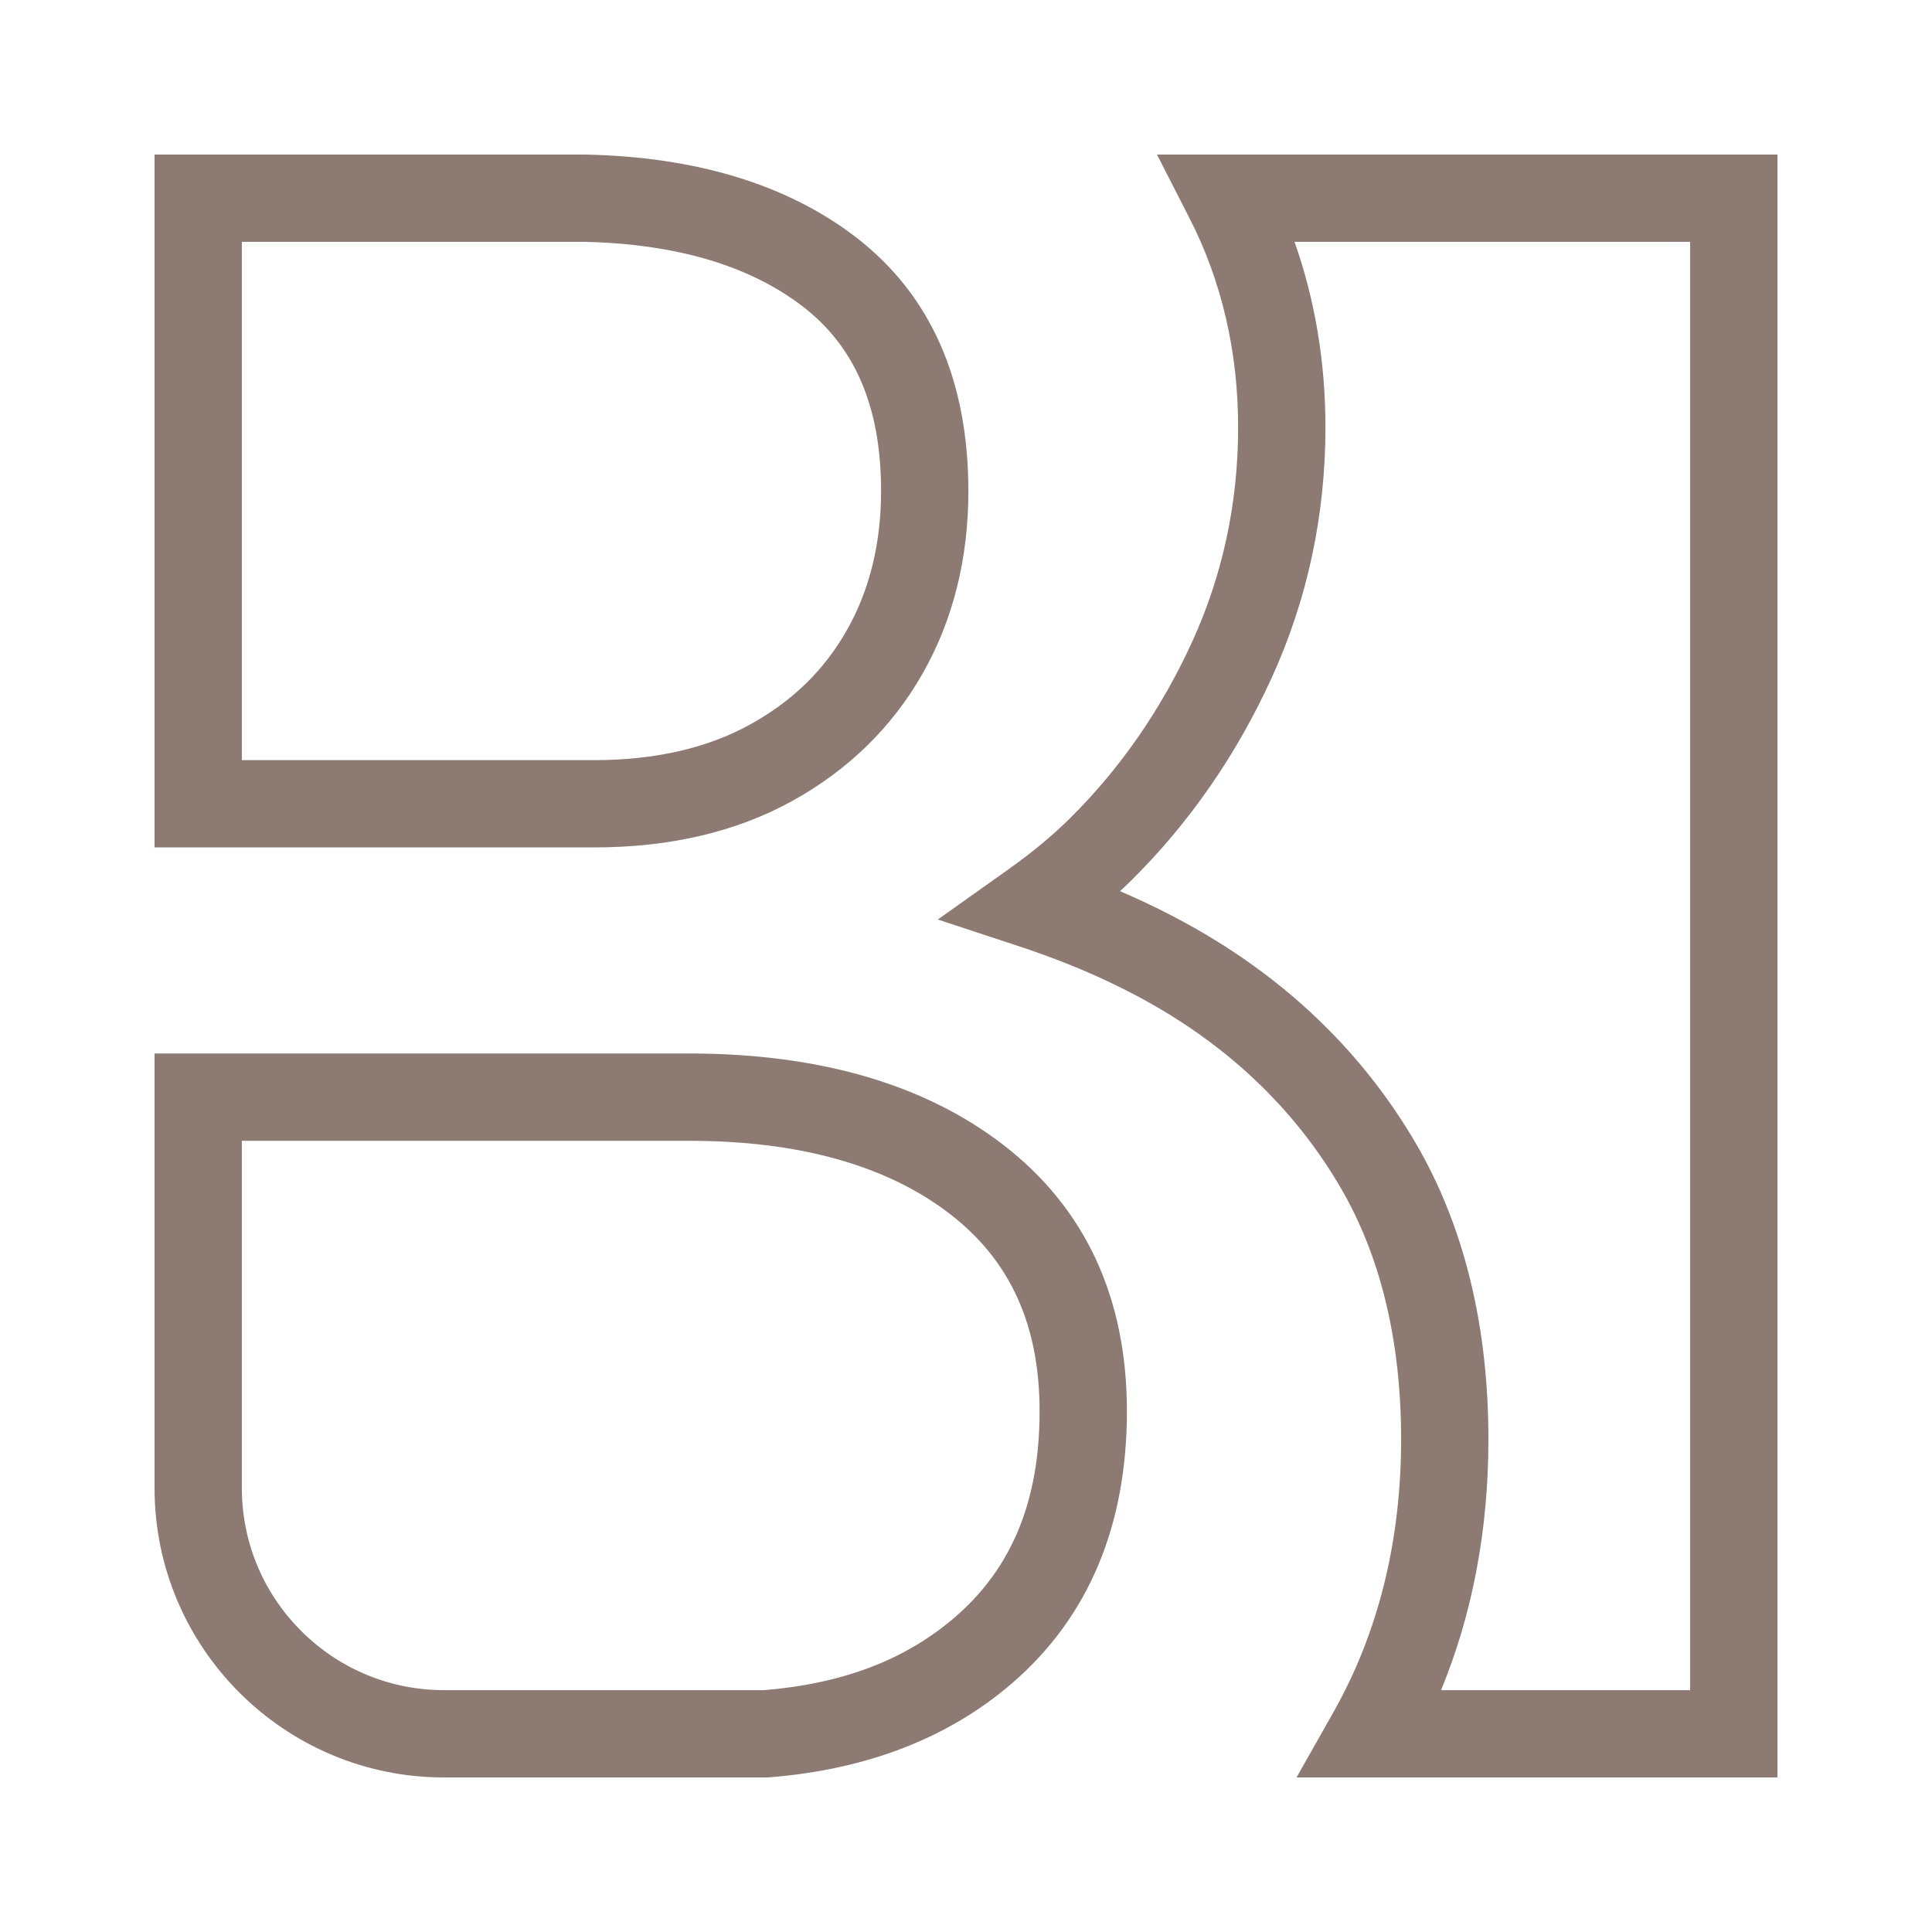 <svg width="88" height="88" viewBox="0 0 88 88" fill="none" xmlns="http://www.w3.org/2000/svg">
<g clip-path="url(#clip0_520_3590)">
<path d="M36.059 36.498C38.625 35.086 40.633 33.127 42.026 30.676C43.407 28.246 44.108 25.452 44.108 22.371C44.108 17.285 42.368 13.381 38.937 10.767C35.832 8.403 31.715 7.149 26.703 7.041L7.04 7.04V38.599H27.07C30.499 38.599 33.523 37.892 36.059 36.498ZM11.016 11.016H26.638C30.783 11.109 34.11 12.09 36.528 13.931C38.953 15.778 40.132 18.539 40.132 22.371C40.132 24.754 39.606 26.887 38.569 28.711C37.53 30.54 36.082 31.947 34.143 33.013C32.201 34.081 29.821 34.623 27.07 34.623H11.016V11.016Z" fill="#8C7A73"/>
<path d="M45.696 52.145C42.115 49.385 37.302 47.985 31.389 47.985H7.04V67.781C7.04 75.048 12.952 80.96 20.219 80.96H34.97L35.049 80.954C39.505 80.6 43.231 79.151 46.12 76.65C49.576 73.658 51.329 69.497 51.329 64.281C51.329 59.109 49.434 55.026 45.696 52.145ZM43.518 73.643C41.267 75.592 38.418 76.685 34.811 76.984H20.219C15.145 76.984 11.016 72.856 11.016 67.781V51.962H31.389C36.403 51.962 40.399 53.083 43.268 55.294C46.016 57.413 47.352 60.352 47.352 64.281C47.352 68.347 46.098 71.409 43.518 73.643Z" fill="#8C7A73"/>
<path d="M52.699 7.04L54.179 9.934C55.65 12.809 56.395 16.017 56.395 19.469C56.395 22.898 55.695 26.174 54.314 29.206C52.912 32.279 51.041 34.988 48.751 37.257C47.936 38.065 47.011 38.832 45.923 39.605L42.716 41.882L46.452 43.114C49.032 43.965 51.354 45.024 53.354 46.264C56.613 48.286 59.204 50.917 61.054 54.081C62.889 57.221 63.819 61.084 63.819 65.563C63.819 70.191 62.781 74.373 60.733 77.993L59.056 80.96H80.96V7.04H52.699ZM76.983 76.984H65.638C67.071 73.506 67.795 69.678 67.795 65.563C67.795 60.37 66.682 55.832 64.487 52.074C62.306 48.345 59.266 45.253 55.449 42.885C54.09 42.042 52.608 41.275 51.018 40.592C51.199 40.423 51.376 40.253 51.549 40.082C54.183 37.473 56.33 34.369 57.932 30.855C59.551 27.301 60.372 23.47 60.372 19.469C60.372 16.495 59.899 13.664 58.964 11.016H76.983V76.984Z" fill="#8C7A73"/>
</g>
<defs>
<clipPath id="clip0_520_3590">
<rect width="73.92" height="73.92" fill="white" transform="translate(7.04 7.04)"/>
</clipPath>
</defs>
</svg>
